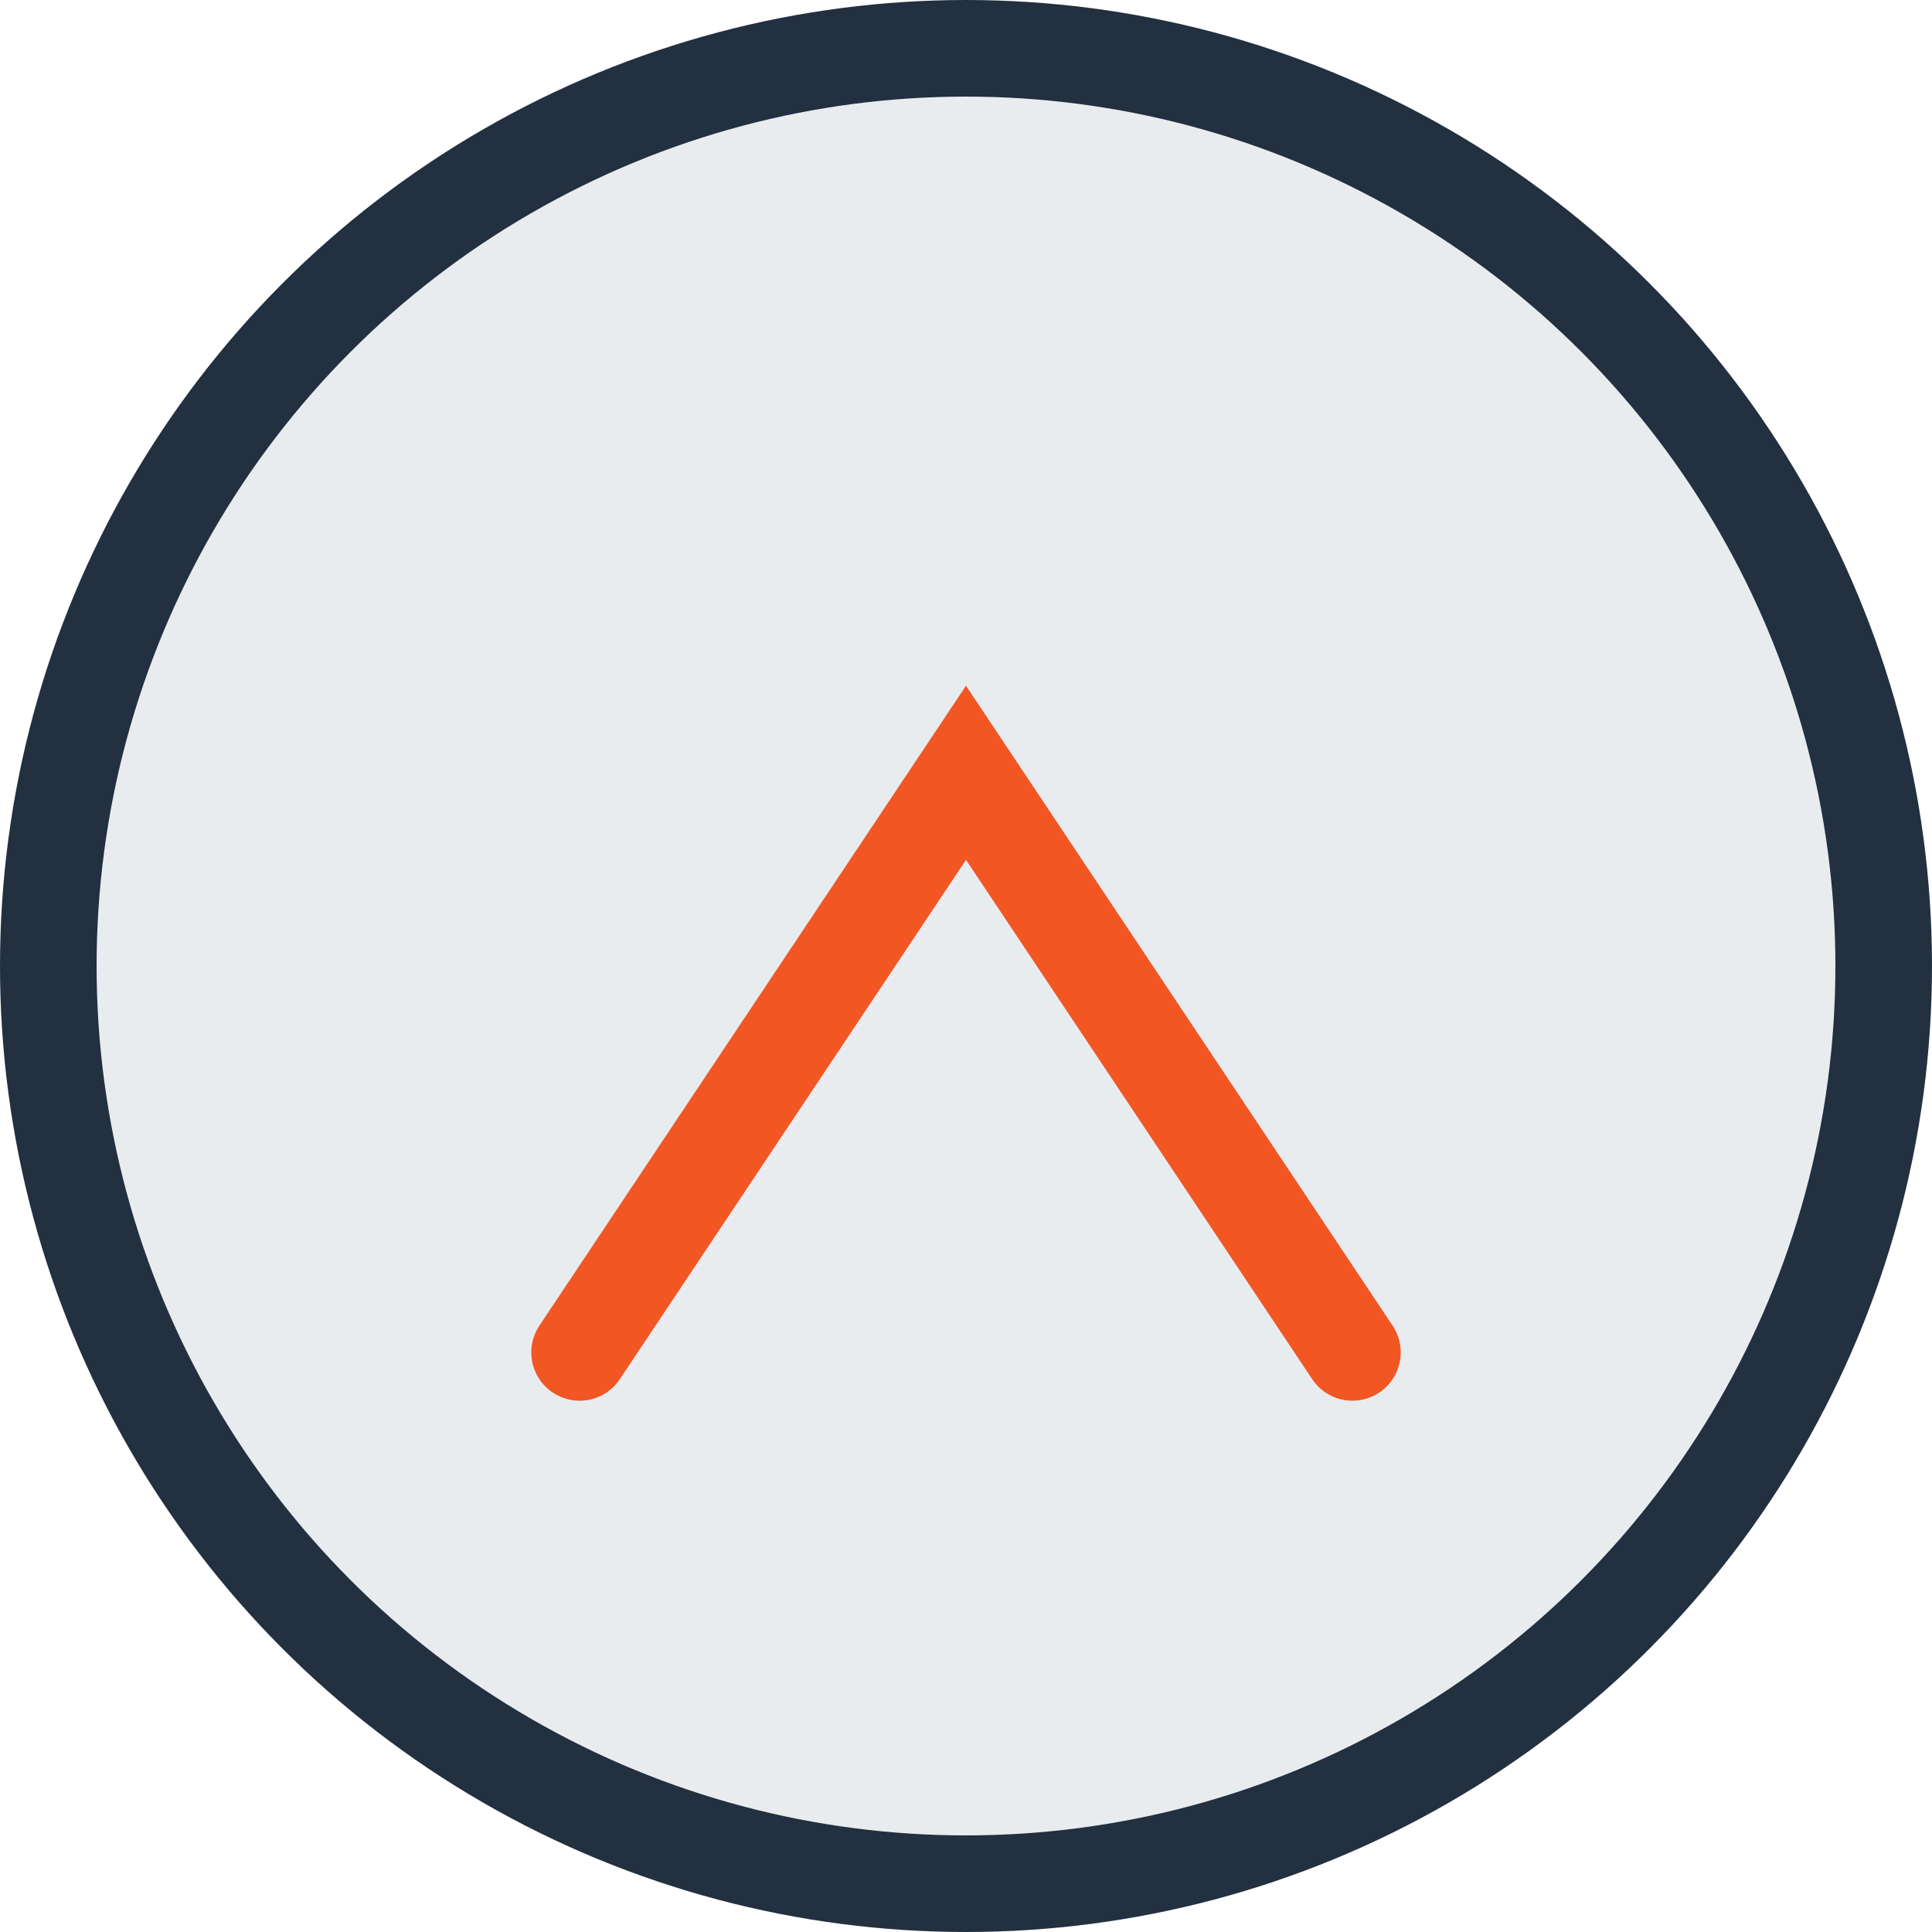 <?xml version="1.0" encoding="UTF-8"?>
<svg xmlns="http://www.w3.org/2000/svg" width="40" height="40" viewBox="0 0 40 40"><circle cx="20" cy="20" r="19" fill="#E9ECEF" stroke="#223040" stroke-width="2"/><path d="M12 28l8-12 8 12" stroke="#F15623" stroke-width="2" fill="none" stroke-linecap="round"/></svg>